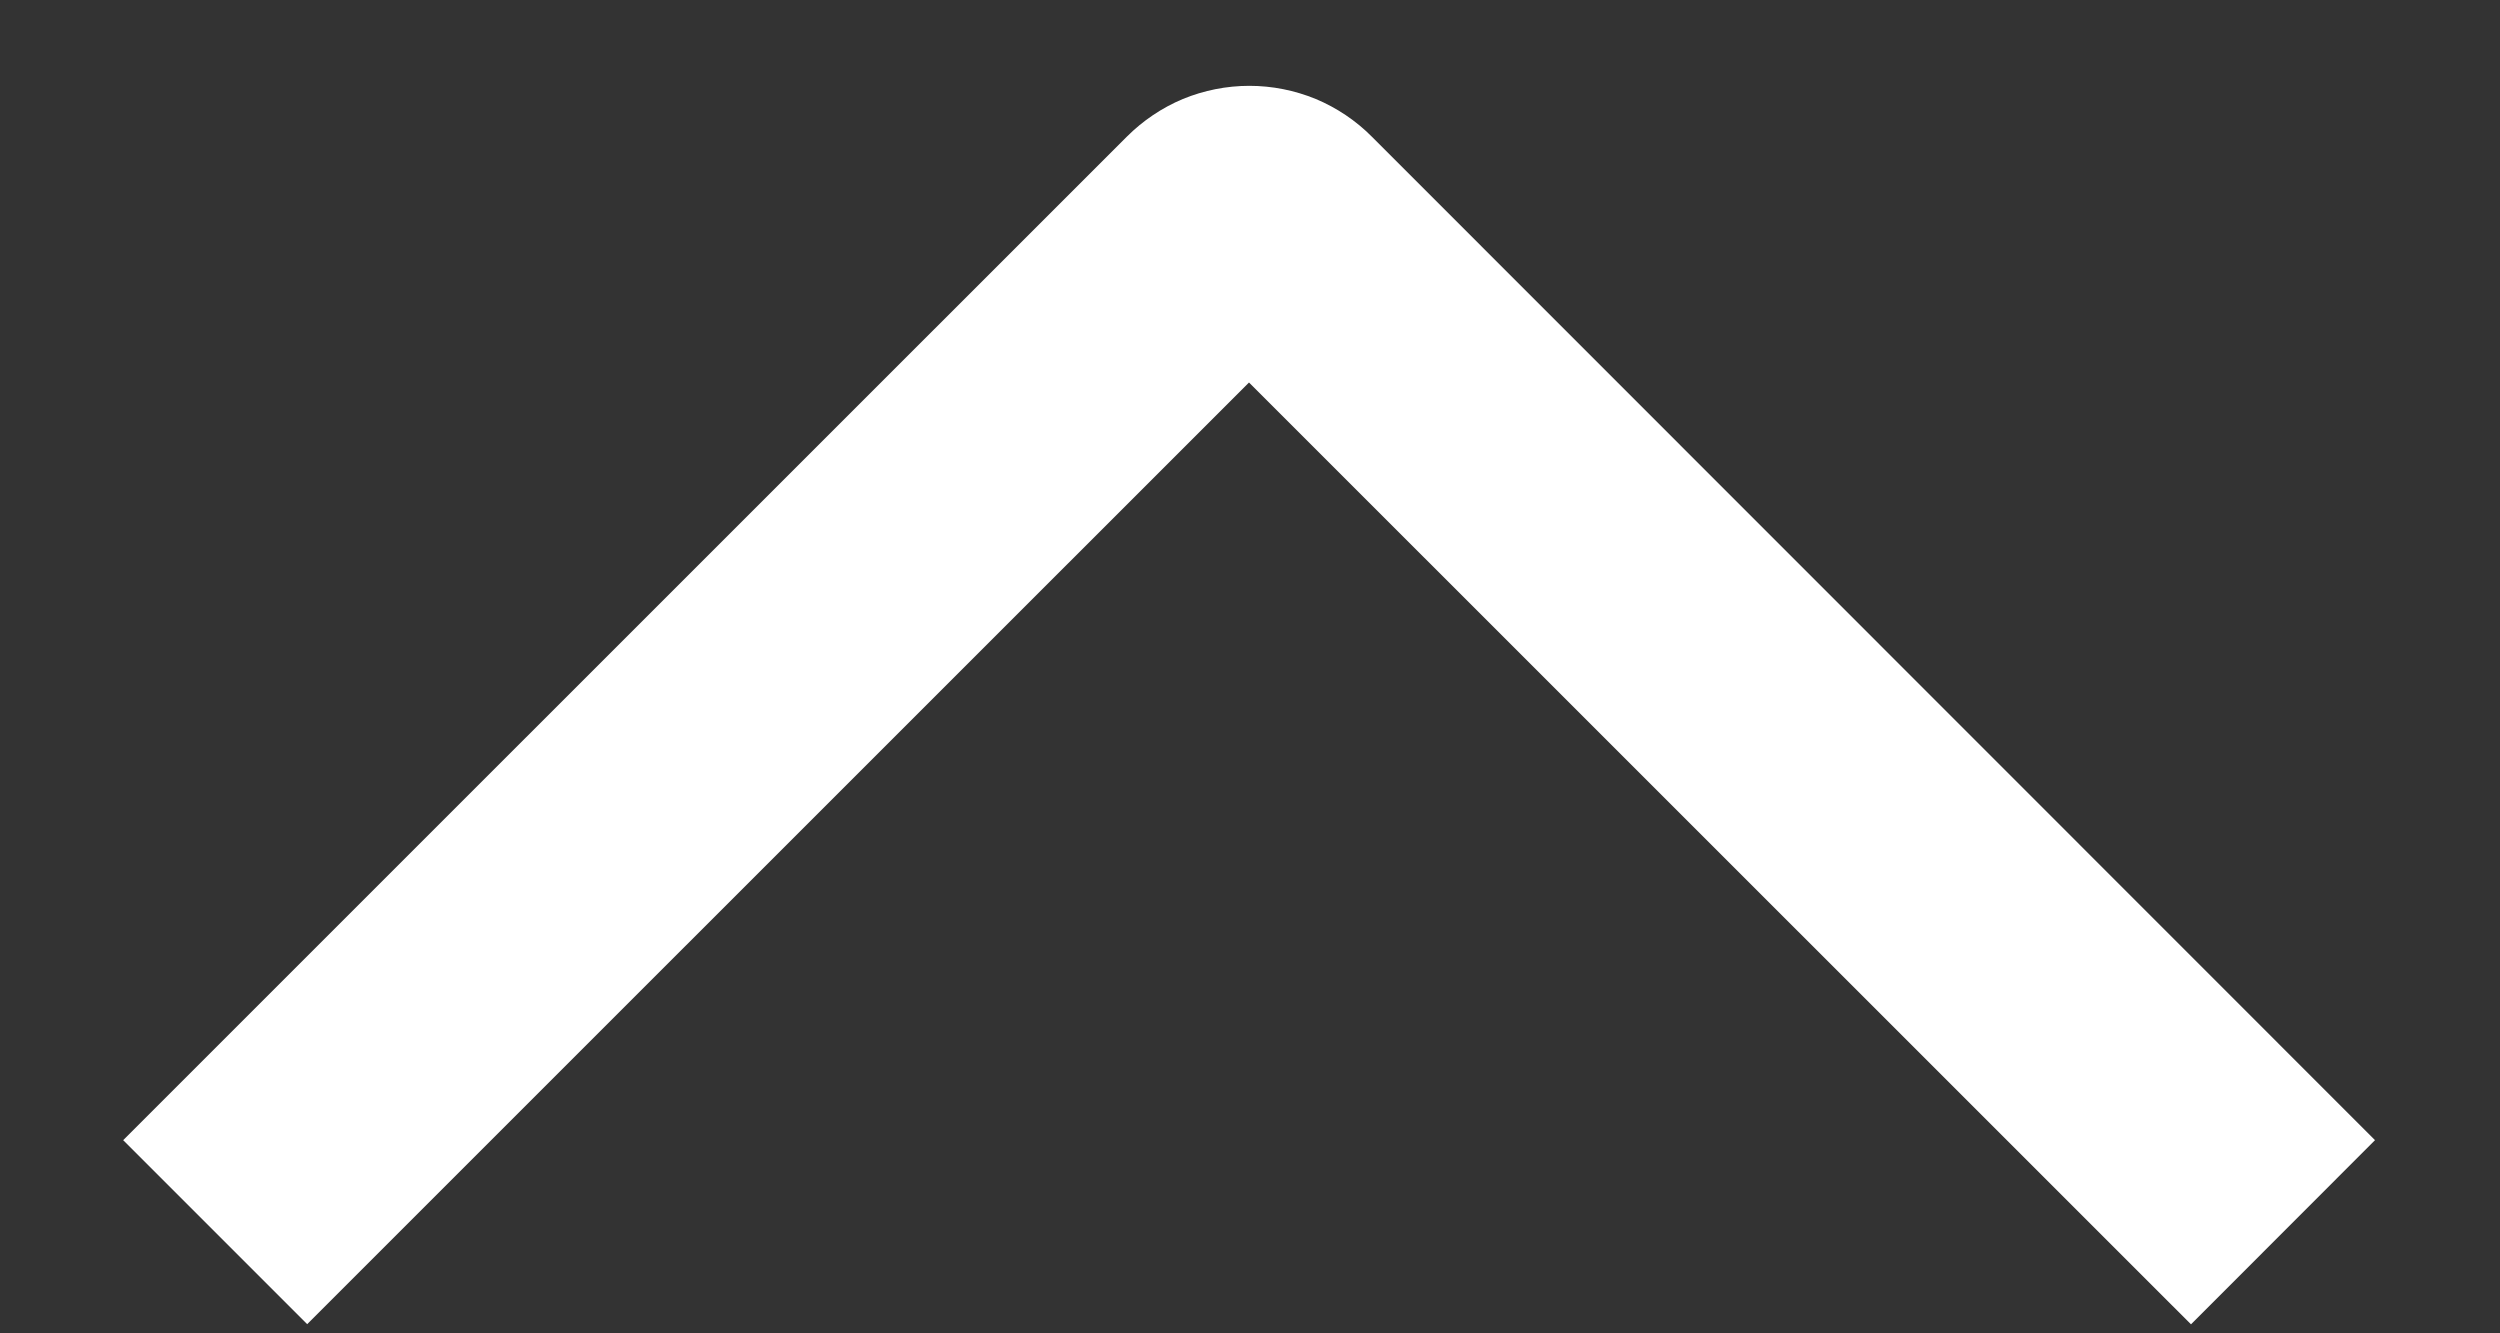 <svg width="15" height="8" viewBox="0 0 15 8" fill="none" xmlns="http://www.w3.org/2000/svg">
<rect x="0" y="0" width="15" height="8" fill="#333333" stroke="none"/>
<g clip-path="url(#clip0_477_3017)">
<path d="M13.146 7.946L14.25 6.841L8.232 0.821C8.136 0.724 8.021 0.647 7.895 0.594C7.768 0.542 7.633 0.515 7.496 0.515C7.359 0.515 7.224 0.542 7.097 0.594C6.971 0.647 6.857 0.724 6.76 0.821L0.739 6.841L1.843 7.945L7.494 2.295L13.146 7.946Z" fill="white"/>
</g>
<defs>
<clipPath id="clip0_477_3017">
<rect width="7.5" height="15" fill="white" transform="matrix(1.19249e-08 -1 -1 -1.19249e-08 15 8)"/>
</clipPath>
</defs>
</svg>
